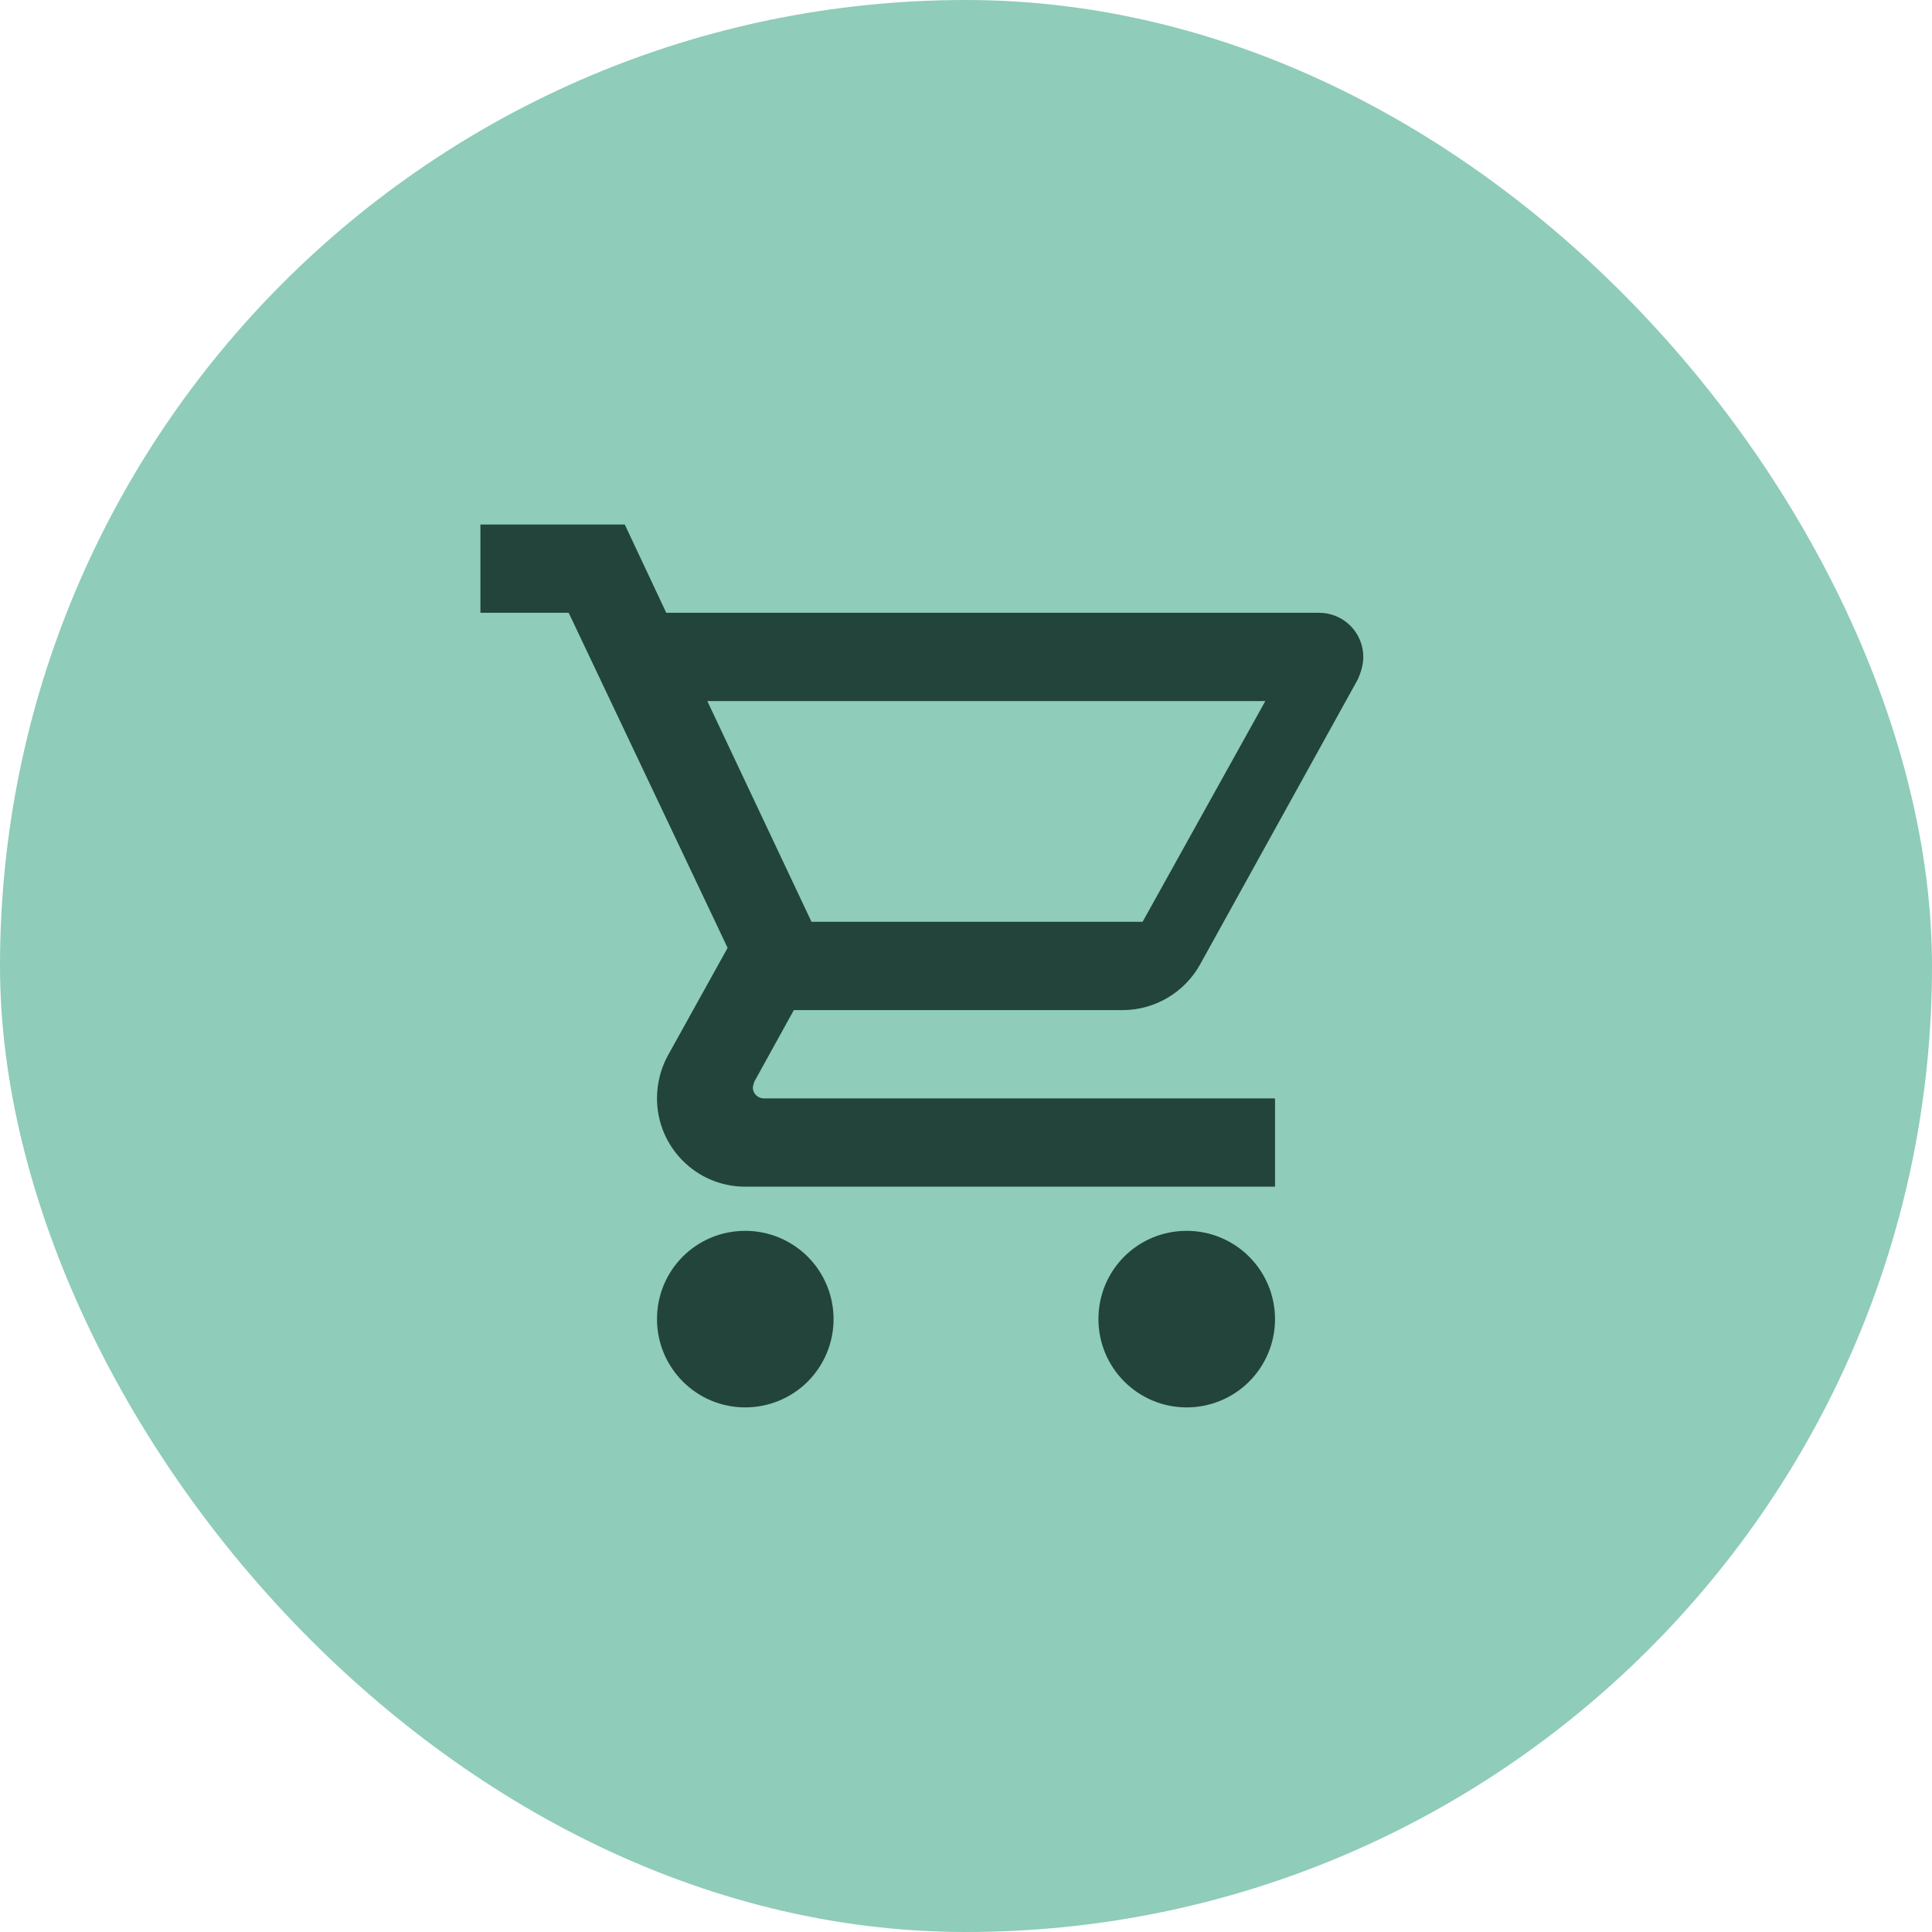 <svg width="62" height="62" viewBox="0 0 62 62" fill="none" xmlns="http://www.w3.org/2000/svg">
<rect width="62" height="62" rx="31" fill="#8FCCBA"/>
<path d="M38.084 39.499C38.835 39.499 39.556 39.797 40.087 40.329C40.618 40.86 40.917 41.581 40.917 42.332C40.917 43.084 40.618 43.804 40.087 44.336C39.556 44.867 38.835 45.165 38.084 45.165C36.511 45.165 35.25 43.89 35.25 42.332C35.25 40.76 36.511 39.499 38.084 39.499ZM15.417 16.832H20.049L21.381 19.665H42.334C42.709 19.665 43.07 19.815 43.335 20.08C43.601 20.346 43.75 20.706 43.75 21.082C43.75 21.323 43.679 21.564 43.58 21.79L38.509 30.956C38.027 31.82 37.092 32.415 36.029 32.415H25.475L24.2 34.724L24.158 34.895C24.158 34.989 24.195 35.078 24.262 35.145C24.328 35.211 24.418 35.249 24.512 35.249H40.917V38.082H23.917C22.345 38.082 21.084 36.807 21.084 35.249C21.084 34.753 21.211 34.285 21.424 33.889L23.35 30.418L18.25 19.665H15.417V16.832ZM23.917 39.499C24.668 39.499 25.389 39.797 25.921 40.329C26.452 40.86 26.75 41.581 26.75 42.332C26.75 43.084 26.452 43.804 25.921 44.336C25.389 44.867 24.668 45.165 23.917 45.165C22.345 45.165 21.084 43.89 21.084 42.332C21.084 40.76 22.345 39.499 23.917 39.499ZM36.667 29.582L40.605 22.499H22.699L26.042 29.582H36.667Z" fill="#22443B"/>
</svg>
